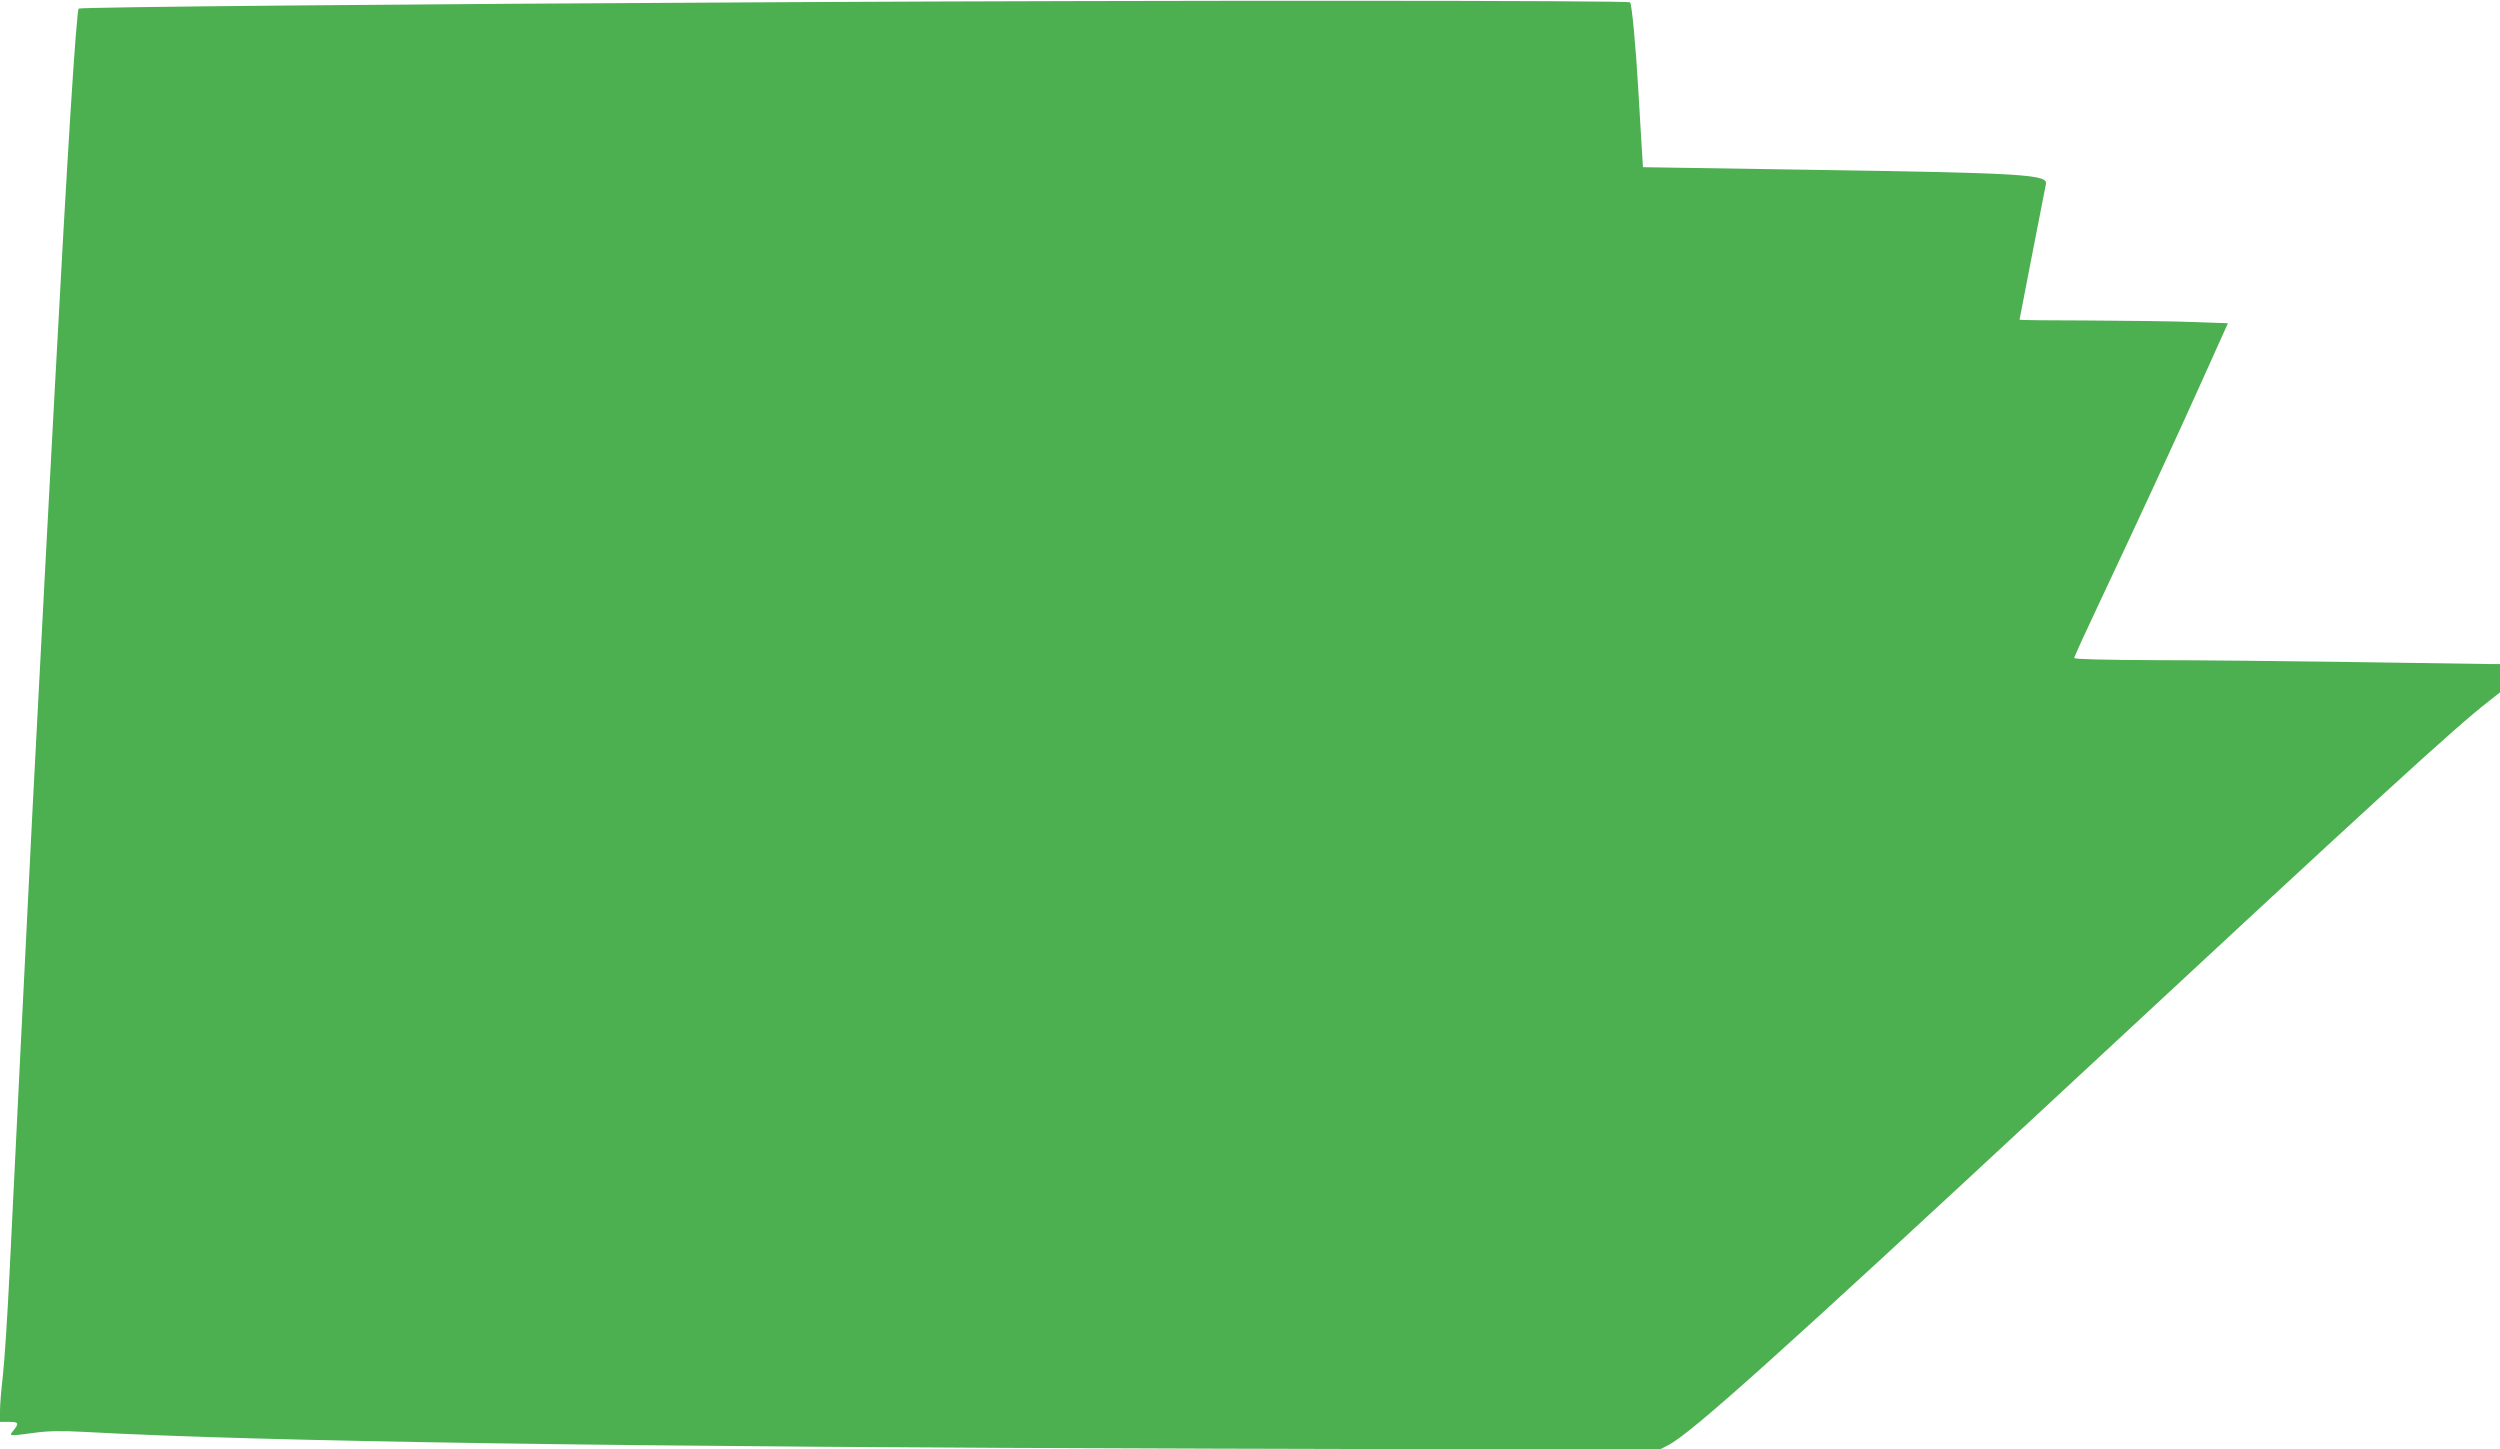 <?xml version="1.0" standalone="no"?>
<!DOCTYPE svg PUBLIC "-//W3C//DTD SVG 20010904//EN"
 "http://www.w3.org/TR/2001/REC-SVG-20010904/DTD/svg10.dtd">
<svg version="1.0" xmlns="http://www.w3.org/2000/svg"
 width="1280pt" height="742pt" viewBox="0 0 1280 742"
 preserveAspectRatio="xMidYMid meet">
<g transform="translate(0,742) scale(0.1,-0.1)"
fill="#4caf50" stroke="none">
<path d="M4050 7409 c-2019 -10 -3639 -25 -3647 -33 -12 -12 -59 -755 -123
-1956 -17 -311 -37 -689 -45 -840 -28 -529 -45 -849 -70 -1335 -41 -808 -93
-1873 -115 -2320 -11 -231 -27 -476 -35 -545 -8 -69 -15 -151 -15 -182 l0 -58
45 0 c51 0 54 -6 24 -44 -24 -30 -28 -30 106 -12 73 10 140 11 250 5 911 -50
2781 -78 5780 -86 l2290 -6 45 23 c116 59 561 458 2000 1795 1641 1525 2032
1883 2203 2015 l57 45 0 72 0 73 -47 0 c-27 0 -334 5 -683 10 -349 5 -818 10
-1042 10 -256 1 -408 5 -408 11 0 6 58 133 129 283 192 407 410 878 541 1171
l117 260 -171 6 c-94 4 -334 7 -533 8 -200 0 -363 2 -363 4 0 4 129 664 135
694 11 50 -108 57 -1227 74 l-836 13 -6 95 c-3 53 -11 182 -17 286 -13 233
-34 453 -43 463 -11 10 -2367 11 -4296 1z"/>
</g>
</svg>
